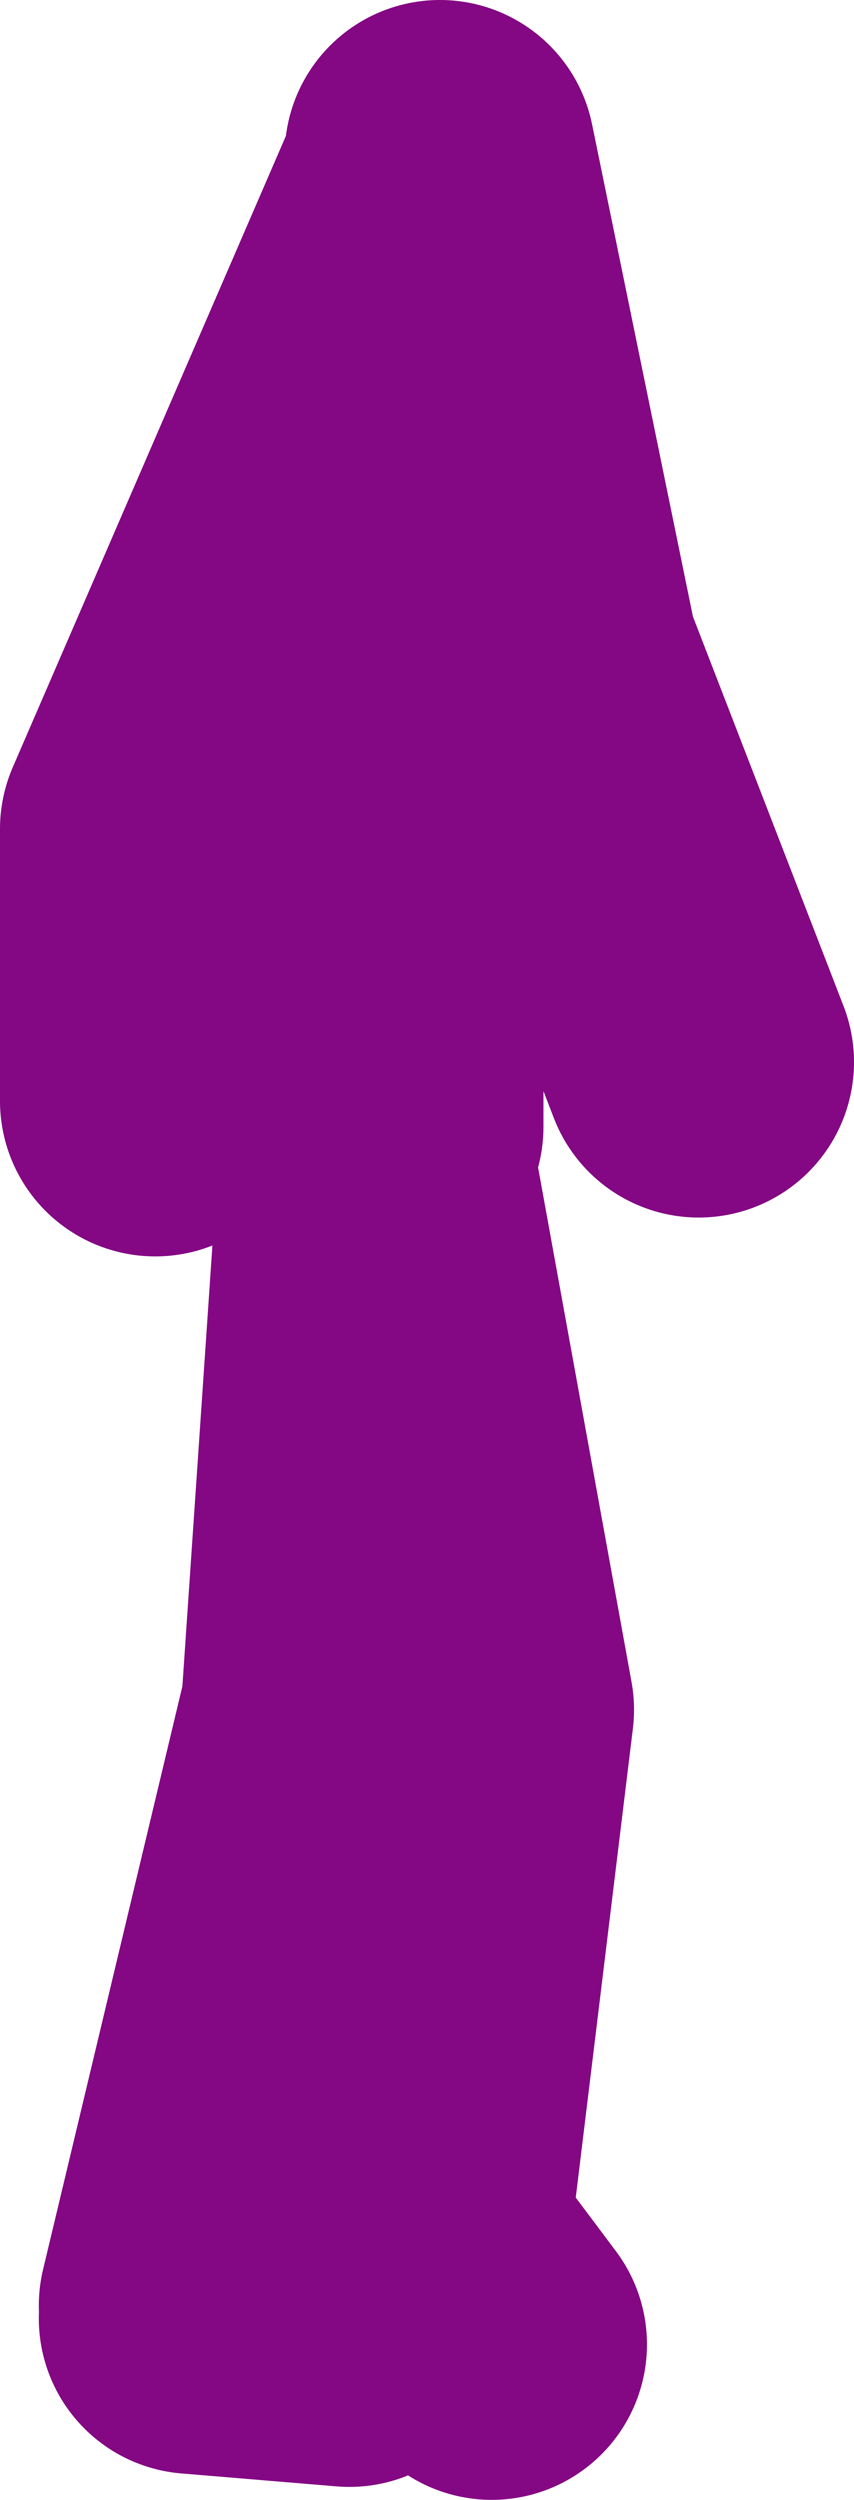 <?xml version="1.0" encoding="UTF-8" standalone="no"?>
<svg xmlns:xlink="http://www.w3.org/1999/xlink" height="48.25px" width="16.5px" xmlns="http://www.w3.org/2000/svg">
  <g transform="matrix(1.0, 0.0, 0.0, 1.0, -55.0, 15.4)">
    <path d="M58.0 5.85 L58.0 0.6 63.5 -12.1 63.5 -12.4 65.5 -2.65 68.5 5.1 M62.5 6.35 L62.5 -2.65 63.5 -12.1 M58.75 29.1 L61.5 17.6 62.25 6.6 64.25 17.6 63.0 27.85 64.5 29.85 M61.75 29.6 L58.75 29.35" fill="none" stroke="#840783" stroke-linecap="round" stroke-linejoin="round" stroke-width="6.0"/>
  </g>
</svg>
